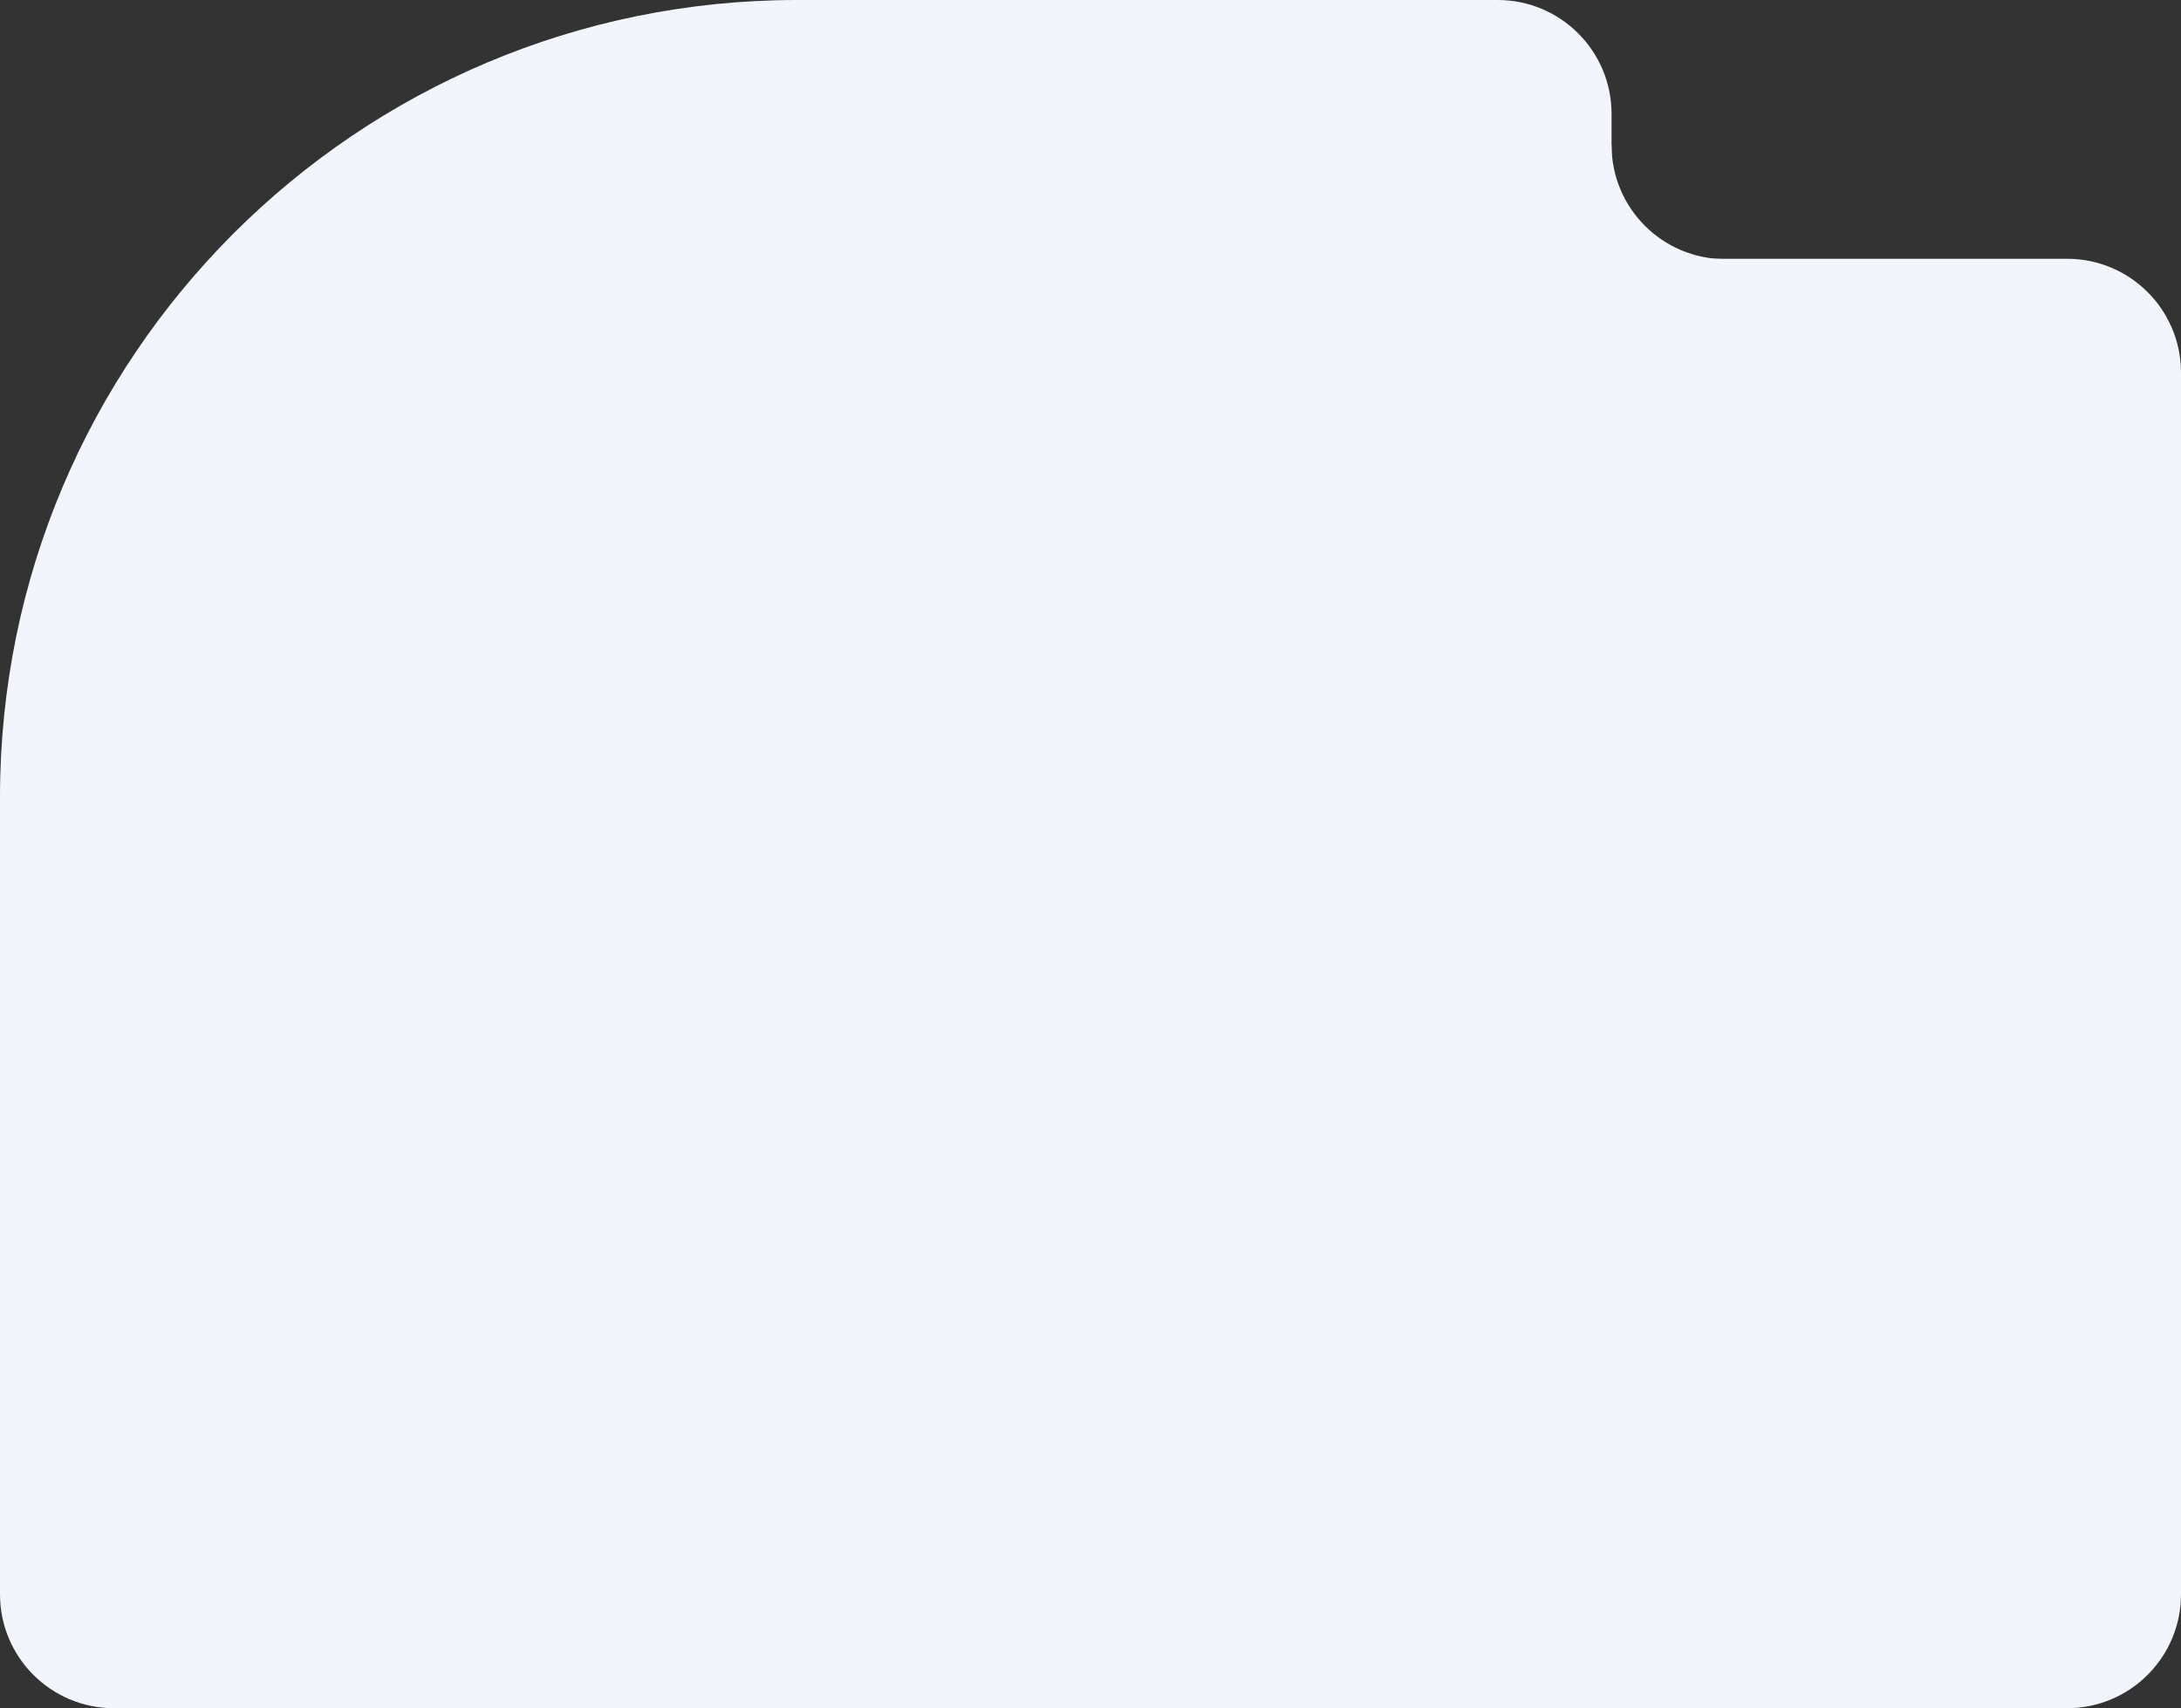 <svg version="1.1" xmlns="http://www.w3.org/2000/svg" xmlns:xlink="http://www.w3.org/1999/xlink" x="0px" y="0px" viewBox="0 0 383 300" enable-background="new 0 0 383 300" xml:space="preserve">
    <rect x="0" y="0" width="383" height="300" fill="#333333" stroke="none"/>
    <g>
        <defs>
            <rect id="SVGID_1_1" width="383" height="300"/>
        </defs>
      <clipPath id="SVGID_2_1">
            <use xlink:href="#SVGID_1_1"  overflow="visible"/>
        </clipPath>
      <path clip-path="url(#SVGID_2_1)" fill="#f2f6fc" d="M263,300H20c-11.046,0-20-8.954-20-20V140C0,62.68,62.68,0,140,0h123
            c11.046,0,20,8.954,20,20v260C283,291.046,274.046,300,263,300"/>
      <path clip-path="url(#SVGID_2_1)" fill="#f2f6fc" d="M363,300H258.106c-11.046,0-20-8.954-20-20V65.447c0-11.046,8.954-20,20-20H363
            c11.046,0,20,8.954,20,20V280C383,291.046,374.046,300,363,300"/>
      <path clip-path="url(#SVGID_2_1)" fill="#f2f6fc" d="M283,300h-17.319V25.511H283c0,11.045,8.954,20,20,20V280
            C291.954,280,283,288.954,283,300"/>
    </g>
</svg>
